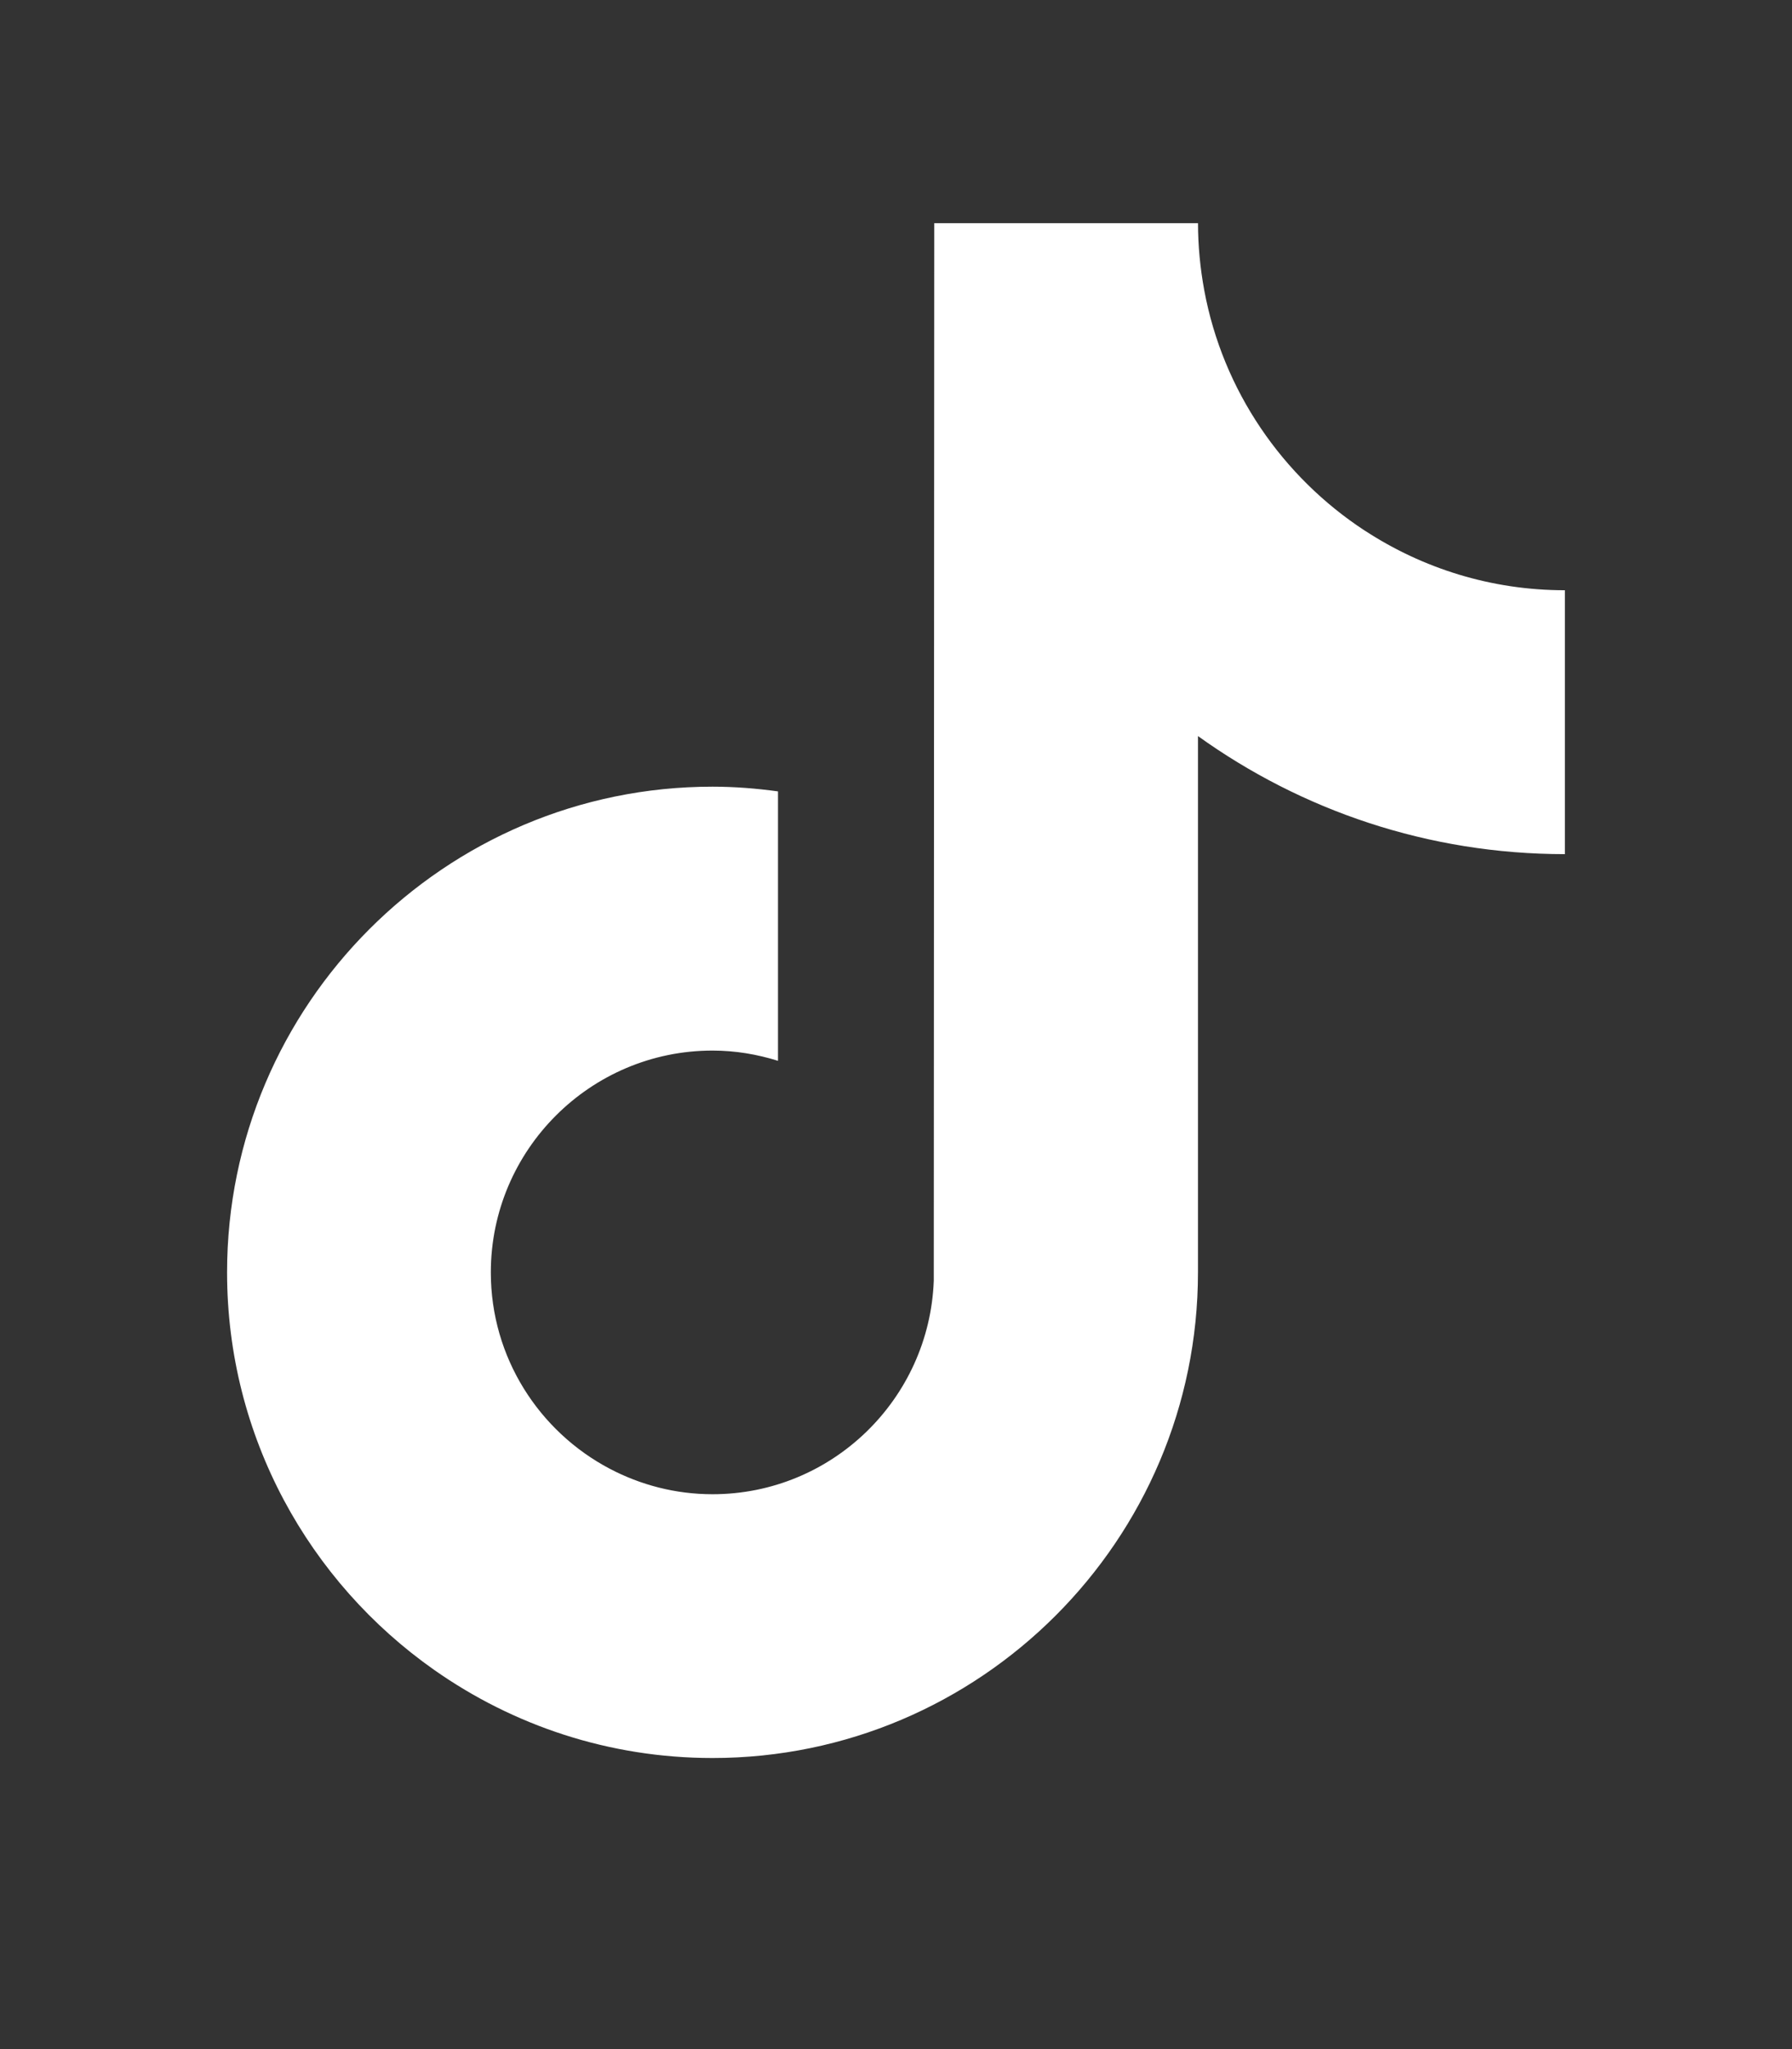 <?xml version="1.0" encoding="utf-8"?>
<!-- Generator: Adobe Illustrator 16.0.3, SVG Export Plug-In . SVG Version: 6.00 Build 0)  -->
<!DOCTYPE svg PUBLIC "-//W3C//DTD SVG 1.1//EN" "http://www.w3.org/Graphics/SVG/1.1/DTD/svg11.dtd">
<svg version="1.1" id="Layer_2" xmlns="http://www.w3.org/2000/svg" xmlns:xlink="http://www.w3.org/1999/xlink" x="0px" y="0px"
	 width="49px" height="56px" viewBox="5.5 6.5 49 56" enable-background="new 5.5 6.5 49 56" xml:space="preserve">
<rect x="5.5" y="6.5" width="49" height="56" fill="#333333" stroke="none"/>
<g id="Layer_1-2">
	<g>
		<path fill="#FFFFFF" d="M42.826,21.007c-2.258-1.474-3.89-3.83-4.398-6.578c-0.109-0.595-0.17-1.206-0.17-1.83h-7.212L31.033,41.5
			c-0.121,3.238-2.784,5.836-6.05,5.836c-1.014,0-1.97-0.255-2.811-0.697c-1.93-1.016-3.251-3.039-3.251-5.365
			c0-3.343,2.72-6.063,6.062-6.063c0.625,0,1.222,0.103,1.79,0.28v-7.363c-0.585-0.08-1.181-0.129-1.79-0.129
			c-7.319,0-13.274,5.956-13.274,13.274c0,4.49,2.244,8.465,5.667,10.867c2.156,1.514,4.778,2.405,7.607,2.405
			c7.319,0,13.274-5.954,13.274-13.274V26.616c2.828,2.03,6.294,3.227,10.033,3.227v-7.212c-2.014,0-3.891-0.599-5.463-1.625
			L42.826,21.007z"/>
	</g>
</g>
</svg>
